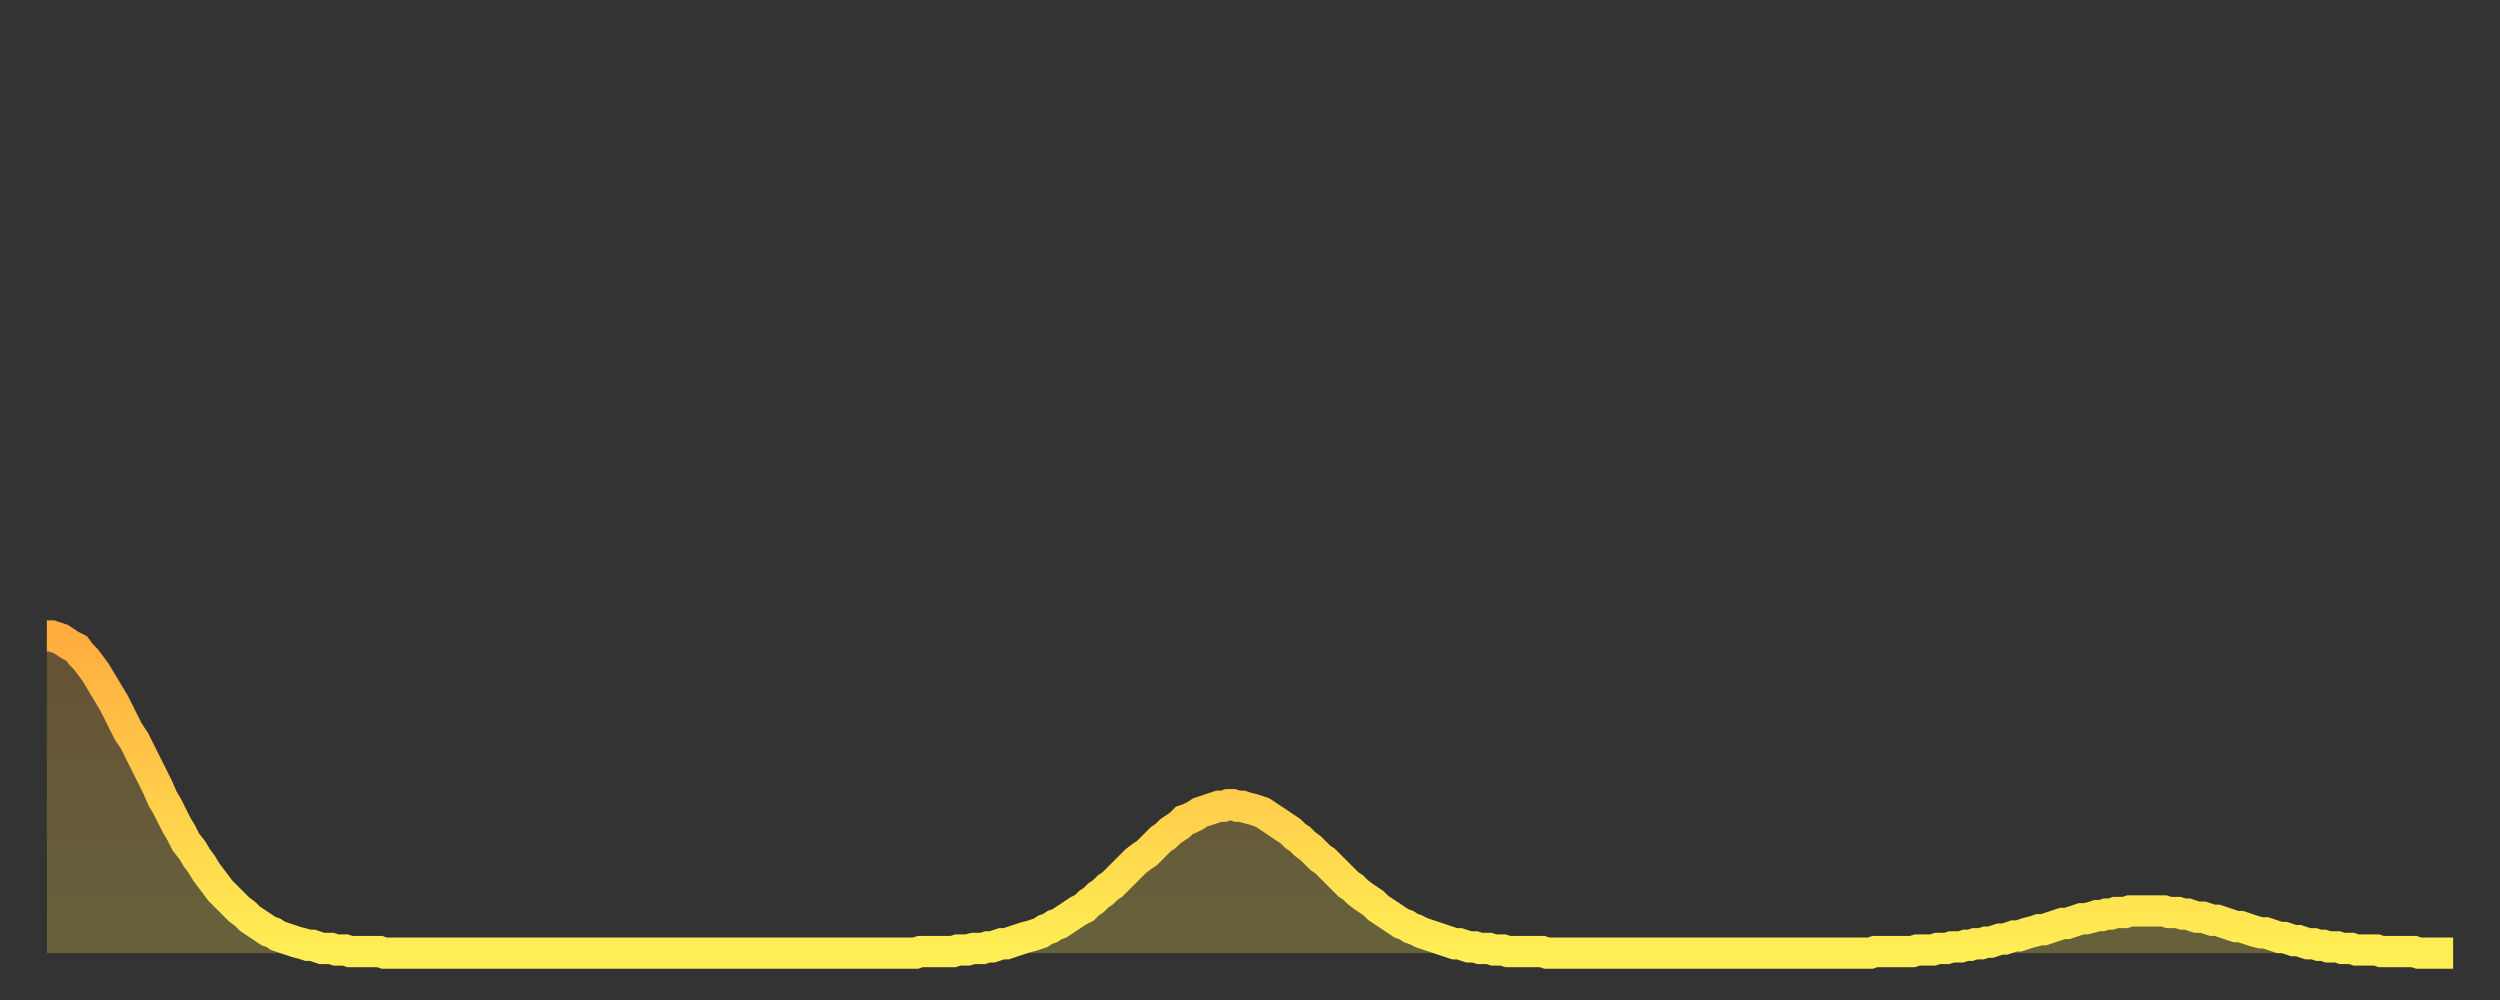 <?xml version="1.0" encoding="utf-8" ?>
<svg baseProfile="full" height="64" version="1.1" width="160" xmlns="http://www.w3.org/2000/svg" xmlns:ev="http://www.w3.org/2001/xml-events" xmlns:xlink="http://www.w3.org/1999/xlink"><rect width="100%" height="100%" fill="#333333" stroke="none"/><defs><linearGradient id="id1440914" x1="0" x2="0" y1="0" y2="1"><stop offset="0%" stop-color="#ffad3f" /><stop offset="50%" stop-color="#ffcd4a" /><stop offset="100%" stop-color="#ffee55" /></linearGradient></defs><g transform="translate(3,3)"><g><path d="M 0.0 37.7 0.3 37.7 0.6 37.8 0.9 37.9 1.2 38.1 1.5 38.3 1.9 38.5 2.2 38.9 2.5 39.2 2.8 39.6 3.1 40.0 3.4 40.5 3.7 41.0 4.0 41.5 4.3 42.0 4.6 42.6 4.9 43.2 5.2 43.8 5.6 44.4 5.9 45.0 6.2 45.6 6.5 46.2 6.8 46.8 7.1 47.4 7.4 48.1 7.7 48.6 8.0 49.2 8.3 49.8 8.6 50.3 8.9 50.9 9.3 51.4 9.6 51.9 9.9 52.3 10.2 52.8 10.5 53.2 10.8 53.6 11.1 54.0 11.4 54.3 11.7 54.6 12.0 54.9 12.3 55.2 12.7 55.5 13.0 55.8 13.3 56.0 13.6 56.2 13.9 56.4 14.2 56.6 14.5 56.7 14.8 56.9 15.1 57.0 15.4 57.1 15.7 57.2 16.0 57.3 16.4 57.4 16.7 57.5 17.0 57.5 17.3 57.6 17.6 57.7 17.9 57.7 18.2 57.7 18.5 57.8 18.8 57.8 19.1 57.8 19.4 57.9 19.8 57.9 20.1 57.9 20.4 57.9 20.7 57.9 21.0 57.9 21.3 57.9 21.6 58.0 21.9 58.0 22.2 58.0 22.5 58.0 22.8 58.0 23.1 58.0 23.5 58.0 23.8 58.0 24.1 58.0 24.4 58.0 24.7 58.0 25.0 58.0 25.3 58.0 25.6 58.0 25.9 58.0 26.2 58.0 26.5 58.0 26.8 58.0 27.2 58.0 27.5 58.0 27.8 58.0 28.1 58.0 28.4 58.0 28.7 58.0 29.0 58.0 29.3 58.0 29.6 58.0 29.9 58.0 30.2 58.0 30.6 58.0 30.9 58.0 31.2 58.0 31.5 58.0 31.8 58.0 32.1 58.0 32.4 58.0 32.7 58.0 33.0 58.0 33.3 58.0 33.6 58.0 33.9 58.0 34.3 58.0 34.6 58.0 34.9 58.0 35.2 58.0 35.5 58.0 35.8 58.0 36.1 58.0 36.4 58.0 36.7 58.0 37.0 58.0 37.3 58.0 37.7 58.0 38.0 58.0 38.3 58.0 38.6 58.0 38.9 58.0 39.2 58.0 39.5 58.0 39.8 58.0 40.1 58.0 40.4 58.0 40.7 58.0 41.0 58.0 41.4 58.0 41.7 58.0 42.0 58.0 42.3 58.0 42.6 58.0 42.9 58.0 43.2 58.0 43.5 58.0 43.8 58.0 44.1 58.0 44.4 58.0 44.7 58.0 45.1 58.0 45.4 58.0 45.7 58.0 46.0 58.0 46.3 58.0 46.6 58.0 46.9 58.0 47.2 58.0 47.5 58.0 47.8 58.0 48.1 58.0 48.5 58.0 48.8 58.0 49.1 58.0 49.4 58.0 49.7 58.0 50.0 58.0 50.3 58.0 50.6 58.0 50.9 58.0 51.2 58.0 51.5 58.0 51.8 58.0 52.2 58.0 52.5 58.0 52.8 58.0 53.1 58.0 53.4 58.0 53.7 58.0 54.0 58.0 54.3 58.0 54.6 58.0 54.9 58.0 55.2 58.0 55.6 58.0 55.9 57.9 56.2 57.9 56.5 57.9 56.8 57.9 57.1 57.9 57.4 57.9 57.7 57.9 58.0 57.9 58.3 57.8 58.6 57.8 58.9 57.8 59.3 57.7 59.6 57.7 59.9 57.7 60.2 57.6 60.5 57.6 60.8 57.5 61.1 57.4 61.4 57.4 61.7 57.3 62.0 57.2 62.3 57.1 62.6 57.0 63.0 56.9 63.3 56.8 63.6 56.7 63.9 56.5 64.2 56.4 64.5 56.2 64.8 56.1 65.1 55.9 65.4 55.7 65.7 55.5 66.0 55.3 66.4 55.1 66.7 54.8 67.0 54.6 67.3 54.3 67.6 54.1 67.9 53.8 68.2 53.6 68.5 53.3 68.8 53.0 69.1 52.7 69.4 52.4 69.7 52.1 70.1 51.8 70.4 51.6 70.7 51.3 71.0 51.0 71.3 50.7 71.6 50.5 71.9 50.2 72.2 50.0 72.5 49.8 72.8 49.5 73.1 49.4 73.5 49.2 73.8 49.0 74.1 48.9 74.4 48.8 74.7 48.7 75.0 48.6 75.3 48.6 75.6 48.5 75.9 48.5 76.2 48.6 76.5 48.6 76.8 48.7 77.2 48.8 77.5 48.9 77.8 49.0 78.1 49.2 78.4 49.4 78.7 49.6 79.0 49.8 79.3 50.0 79.6 50.2 79.9 50.5 80.2 50.7 80.5 51.0 80.9 51.3 81.2 51.6 81.5 51.9 81.8 52.1 82.1 52.4 82.4 52.7 82.7 53.0 83.0 53.3 83.3 53.6 83.6 53.8 83.9 54.1 84.3 54.4 84.6 54.6 84.9 54.8 85.2 55.1 85.5 55.3 85.8 55.5 86.1 55.7 86.4 55.9 86.7 56.1 87.0 56.2 87.3 56.4 87.6 56.5 88.0 56.7 88.3 56.8 88.6 56.9 88.9 57.0 89.2 57.1 89.5 57.2 89.8 57.3 90.1 57.4 90.4 57.4 90.7 57.5 91.0 57.6 91.4 57.6 91.7 57.7 92.0 57.7 92.3 57.7 92.6 57.8 92.9 57.8 93.2 57.8 93.5 57.9 93.8 57.9 94.1 57.9 94.4 57.9 94.7 57.9 95.1 57.9 95.4 57.9 95.7 57.9 96.0 58.0 96.3 58.0 96.6 58.0 96.9 58.0 97.2 58.0 97.5 58.0 97.8 58.0 98.1 58.0 98.4 58.0 98.8 58.0 99.1 58.0 99.4 58.0 99.7 58.0 100.0 58.0 100.3 58.0 100.6 58.0 100.9 58.0 101.2 58.0 101.5 58.0 101.8 58.0 102.2 58.0 102.5 58.0 102.8 58.0 103.1 58.0 103.4 58.0 103.7 58.0 104.0 58.0 104.3 58.0 104.6 58.0 104.9 58.0 105.2 58.0 105.5 58.0 105.9 58.0 106.2 58.0 106.5 58.0 106.8 58.0 107.1 58.0 107.4 58.0 107.7 58.0 108.0 58.0 108.3 58.0 108.6 58.0 108.9 58.0 109.3 58.0 109.6 58.0 109.9 58.0 110.2 58.0 110.5 58.0 110.8 58.0 111.1 58.0 111.4 58.0 111.7 58.0 112.0 58.0 112.3 58.0 112.6 58.0 113.0 58.0 113.3 58.0 113.6 58.0 113.9 58.0 114.2 58.0 114.5 58.0 114.8 58.0 115.1 58.0 115.4 58.0 115.7 58.0 116.0 58.0 116.3 58.0 116.7 58.0 117.0 57.9 117.3 57.9 117.6 57.9 117.9 57.9 118.2 57.9 118.5 57.9 118.8 57.9 119.1 57.9 119.4 57.9 119.7 57.8 120.1 57.8 120.4 57.8 120.7 57.8 121.0 57.7 121.3 57.7 121.6 57.7 121.9 57.6 122.2 57.6 122.5 57.6 122.8 57.5 123.1 57.5 123.4 57.4 123.8 57.4 124.1 57.3 124.4 57.3 124.7 57.2 125.0 57.1 125.3 57.1 125.6 57.0 125.9 56.9 126.2 56.9 126.5 56.8 126.8 56.7 127.2 56.6 127.5 56.5 127.8 56.5 128.1 56.4 128.4 56.3 128.7 56.2 129.0 56.1 129.3 56.1 129.6 56.0 129.9 55.9 130.2 55.8 130.5 55.8 130.9 55.7 131.2 55.6 131.5 55.6 131.8 55.5 132.1 55.5 132.4 55.4 132.7 55.4 133.0 55.4 133.3 55.3 133.6 55.3 133.9 55.3 134.2 55.3 134.6 55.3 134.9 55.3 135.2 55.3 135.5 55.3 135.8 55.4 136.1 55.4 136.4 55.4 136.7 55.5 137.0 55.5 137.3 55.6 137.6 55.7 138.0 55.7 138.3 55.8 138.6 55.9 138.9 55.9 139.2 56.0 139.5 56.1 139.8 56.2 140.1 56.3 140.4 56.3 140.7 56.4 141.0 56.5 141.3 56.6 141.7 56.7 142.0 56.7 142.3 56.8 142.6 56.9 142.9 57.0 143.2 57.0 143.5 57.1 143.8 57.2 144.1 57.2 144.4 57.3 144.7 57.4 145.1 57.4 145.4 57.5 145.7 57.5 146.0 57.6 146.3 57.6 146.6 57.6 146.9 57.7 147.2 57.7 147.5 57.7 147.8 57.8 148.1 57.8 148.4 57.8 148.8 57.8 149.1 57.8 149.4 57.9 149.7 57.9 150.0 57.9 150.3 57.9 150.6 57.9 150.9 57.9 151.2 57.9 151.5 57.9 151.8 58.0 152.1 58.0 152.5 58.0 152.8 58.0 153.1 58.0 153.4 58.0 153.7 58.0 154.0 58.0" fill="none" id="graph-curve" opacity="1" stroke="url(#id1440914)" stroke-width="2" /><path d="M 0 58 L 0.0 37.7 0.3 37.7 0.6 37.8 0.9 37.9 1.2 38.1 1.5 38.3 1.9 38.5 2.2 38.9 2.5 39.2 2.8 39.6 3.1 40.0 3.4 40.5 3.7 41.0 4.0 41.5 4.3 42.0 4.6 42.6 4.9 43.2 5.2 43.8 5.6 44.4 5.9 45.0 6.2 45.6 6.5 46.2 6.8 46.8 7.1 47.4 7.4 48.1 7.7 48.6 8.0 49.2 8.3 49.8 8.6 50.3 8.9 50.9 9.3 51.4 9.6 51.9 9.9 52.3 10.2 52.8 10.5 53.2 10.8 53.6 11.1 54.0 11.4 54.3 11.7 54.6 12.0 54.9 12.3 55.2 12.7 55.5 13.0 55.8 13.3 56.0 13.6 56.2 13.9 56.4 14.2 56.6 14.5 56.7 14.8 56.9 15.1 57.0 15.4 57.1 15.7 57.2 16.0 57.3 16.4 57.4 16.7 57.5 17.0 57.5 17.3 57.6 17.6 57.7 17.9 57.7 18.2 57.7 18.5 57.8 18.8 57.8 19.1 57.8 19.4 57.9 19.8 57.9 20.1 57.9 20.4 57.9 20.7 57.9 21.0 57.9 21.3 57.9 21.6 58.0 21.9 58.0 22.2 58.0 22.5 58.0 22.8 58.0 23.1 58.0 23.5 58.0 23.8 58.0 24.1 58.0 24.4 58.0 24.7 58.0 25.0 58.0 25.3 58.0 25.6 58.0 25.9 58.0 26.2 58.0 26.5 58.0 26.8 58.0 27.2 58.0 27.5 58.0 27.8 58.0 28.1 58.0 28.4 58.0 28.7 58.0 29.0 58.0 29.3 58.0 29.6 58.0 29.9 58.0 30.2 58.0 30.6 58.0 30.9 58.0 31.2 58.0 31.5 58.0 31.8 58.0 32.1 58.0 32.4 58.0 32.7 58.0 33.0 58.0 33.3 58.0 33.6 58.0 33.9 58.0 34.3 58.0 34.6 58.0 34.9 58.0 35.2 58.0 35.5 58.0 35.8 58.0 36.1 58.0 36.4 58.0 36.7 58.0 37.0 58.0 37.3 58.0 37.7 58.0 38.0 58.0 38.3 58.0 38.6 58.0 38.9 58.0 39.2 58.0 39.5 58.0 39.8 58.0 40.1 58.0 40.4 58.0 40.7 58.0 41.0 58.0 41.4 58.0 41.7 58.0 42.0 58.0 42.3 58.0 42.6 58.0 42.9 58.0 43.2 58.0 43.5 58.0 43.8 58.0 44.1 58.0 44.4 58.0 44.7 58.0 45.1 58.0 45.4 58.0 45.7 58.0 46.0 58.0 46.3 58.0 46.6 58.0 46.9 58.0 47.2 58.0 47.5 58.0 47.8 58.0 48.1 58.0 48.5 58.0 48.8 58.0 49.1 58.0 49.4 58.0 49.7 58.0 50.0 58.0 50.3 58.0 50.6 58.0 50.9 58.0 51.2 58.0 51.5 58.0 51.8 58.0 52.2 58.0 52.5 58.0 52.8 58.0 53.1 58.0 53.4 58.0 53.7 58.0 54.0 58.0 54.3 58.0 54.6 58.0 54.9 58.0 55.2 58.0 55.6 58.0 55.9 57.9 56.2 57.9 56.5 57.9 56.8 57.9 57.1 57.9 57.4 57.9 57.7 57.9 58.0 57.9 58.3 57.8 58.6 57.8 58.9 57.8 59.3 57.7 59.6 57.7 59.9 57.7 60.2 57.6 60.5 57.6 60.8 57.5 61.1 57.4 61.4 57.4 61.7 57.3 62.0 57.2 62.3 57.1 62.6 57.0 63.0 56.9 63.3 56.8 63.6 56.7 63.9 56.5 64.2 56.4 64.5 56.2 64.8 56.1 65.1 55.9 65.4 55.7 65.7 55.5 66.0 55.3 66.4 55.1 66.7 54.8 67.0 54.6 67.3 54.3 67.6 54.1 67.9 53.8 68.2 53.6 68.5 53.3 68.8 53.0 69.1 52.7 69.4 52.4 69.7 52.1 70.1 51.8 70.4 51.6 70.7 51.3 71.0 51.0 71.3 50.7 71.6 50.5 71.9 50.2 72.2 50.0 72.5 49.8 72.8 49.5 73.1 49.4 73.5 49.2 73.8 49.0 74.1 48.9 74.4 48.8 74.7 48.7 75.0 48.6 75.3 48.6 75.6 48.5 75.9 48.5 76.2 48.6 76.5 48.6 76.8 48.7 77.2 48.8 77.5 48.9 77.8 49.0 78.1 49.2 78.4 49.4 78.7 49.6 79.0 49.8 79.3 50.0 79.6 50.2 79.9 50.5 80.2 50.7 80.5 51.0 80.9 51.3 81.2 51.6 81.5 51.9 81.8 52.1 82.1 52.4 82.4 52.7 82.7 53.0 83.0 53.3 83.3 53.6 83.6 53.8 83.9 54.1 84.3 54.4 84.6 54.6 84.9 54.8 85.2 55.1 85.5 55.3 85.8 55.5 86.1 55.7 86.4 55.9 86.7 56.1 87.0 56.2 87.3 56.4 87.6 56.5 88.0 56.7 88.3 56.8 88.6 56.9 88.9 57.0 89.2 57.1 89.5 57.2 89.8 57.3 90.1 57.4 90.4 57.4 90.7 57.5 91.0 57.6 91.4 57.6 91.7 57.7 92.0 57.7 92.3 57.7 92.6 57.8 92.9 57.8 93.2 57.8 93.5 57.9 93.8 57.9 94.1 57.9 94.4 57.9 94.7 57.9 95.1 57.9 95.4 57.9 95.7 57.9 96.0 58.0 96.3 58.0 96.6 58.0 96.9 58.0 97.2 58.0 97.5 58.0 97.8 58.0 98.1 58.0 98.4 58.0 98.8 58.0 99.1 58.0 99.4 58.0 99.7 58.0 100.0 58.0 100.3 58.0 100.6 58.0 100.9 58.0 101.2 58.0 101.5 58.0 101.8 58.0 102.2 58.0 102.5 58.0 102.8 58.0 103.1 58.0 103.4 58.0 103.7 58.0 104.0 58.0 104.3 58.0 104.6 58.0 104.9 58.0 105.2 58.0 105.5 58.0 105.9 58.0 106.2 58.0 106.5 58.0 106.8 58.0 107.1 58.0 107.4 58.0 107.7 58.0 108.0 58.0 108.3 58.0 108.6 58.0 108.9 58.0 109.3 58.0 109.6 58.0 109.9 58.0 110.2 58.0 110.5 58.0 110.8 58.0 111.1 58.0 111.4 58.0 111.7 58.0 112.0 58.0 112.3 58.0 112.6 58.0 113.0 58.0 113.3 58.0 113.6 58.0 113.9 58.0 114.2 58.0 114.5 58.0 114.8 58.0 115.1 58.0 115.4 58.0 115.7 58.0 116.0 58.0 116.3 58.0 116.7 58.0 117.0 57.9 117.3 57.9 117.6 57.9 117.9 57.9 118.2 57.9 118.5 57.9 118.8 57.9 119.1 57.9 119.4 57.9 119.7 57.8 120.1 57.8 120.4 57.8 120.7 57.8 121.0 57.7 121.3 57.7 121.6 57.7 121.9 57.6 122.2 57.6 122.5 57.6 122.8 57.5 123.1 57.5 123.4 57.4 123.8 57.4 124.1 57.3 124.4 57.3 124.7 57.2 125.0 57.1 125.3 57.1 125.6 57.0 125.9 56.9 126.2 56.9 126.5 56.8 126.8 56.7 127.2 56.6 127.5 56.5 127.8 56.5 128.1 56.4 128.4 56.3 128.7 56.2 129.0 56.1 129.3 56.1 129.6 56.0 129.9 55.9 130.2 55.8 130.5 55.8 130.9 55.7 131.2 55.6 131.5 55.6 131.8 55.5 132.1 55.5 132.4 55.4 132.7 55.4 133.0 55.4 133.3 55.3 133.6 55.3 133.9 55.3 134.2 55.3 134.6 55.3 134.9 55.3 135.2 55.3 135.5 55.3 135.8 55.4 136.1 55.4 136.4 55.4 136.7 55.5 137.0 55.5 137.3 55.6 137.6 55.7 138.0 55.7 138.3 55.8 138.6 55.9 138.9 55.9 139.2 56.0 139.5 56.1 139.8 56.2 140.1 56.3 140.4 56.3 140.7 56.4 141.0 56.5 141.3 56.6 141.7 56.7 142.0 56.7 142.3 56.8 142.6 56.9 142.9 57.0 143.2 57.0 143.5 57.1 143.8 57.2 144.1 57.2 144.4 57.3 144.7 57.4 145.1 57.4 145.4 57.5 145.7 57.5 146.0 57.6 146.3 57.6 146.6 57.6 146.9 57.7 147.2 57.7 147.5 57.7 147.8 57.8 148.1 57.8 148.4 57.8 148.8 57.8 149.1 57.8 149.4 57.9 149.7 57.9 150.0 57.9 150.3 57.9 150.6 57.9 150.9 57.9 151.2 57.9 151.5 57.9 151.8 58.0 152.1 58.0 152.5 58.0 152.8 58.0 153.1 58.0 153.4 58.0 153.7 58.0 154.0 58.0 154 58" fill="url(#id1440914)" fill-opacity=".25" id="graph-shadow" /></g></g></svg>